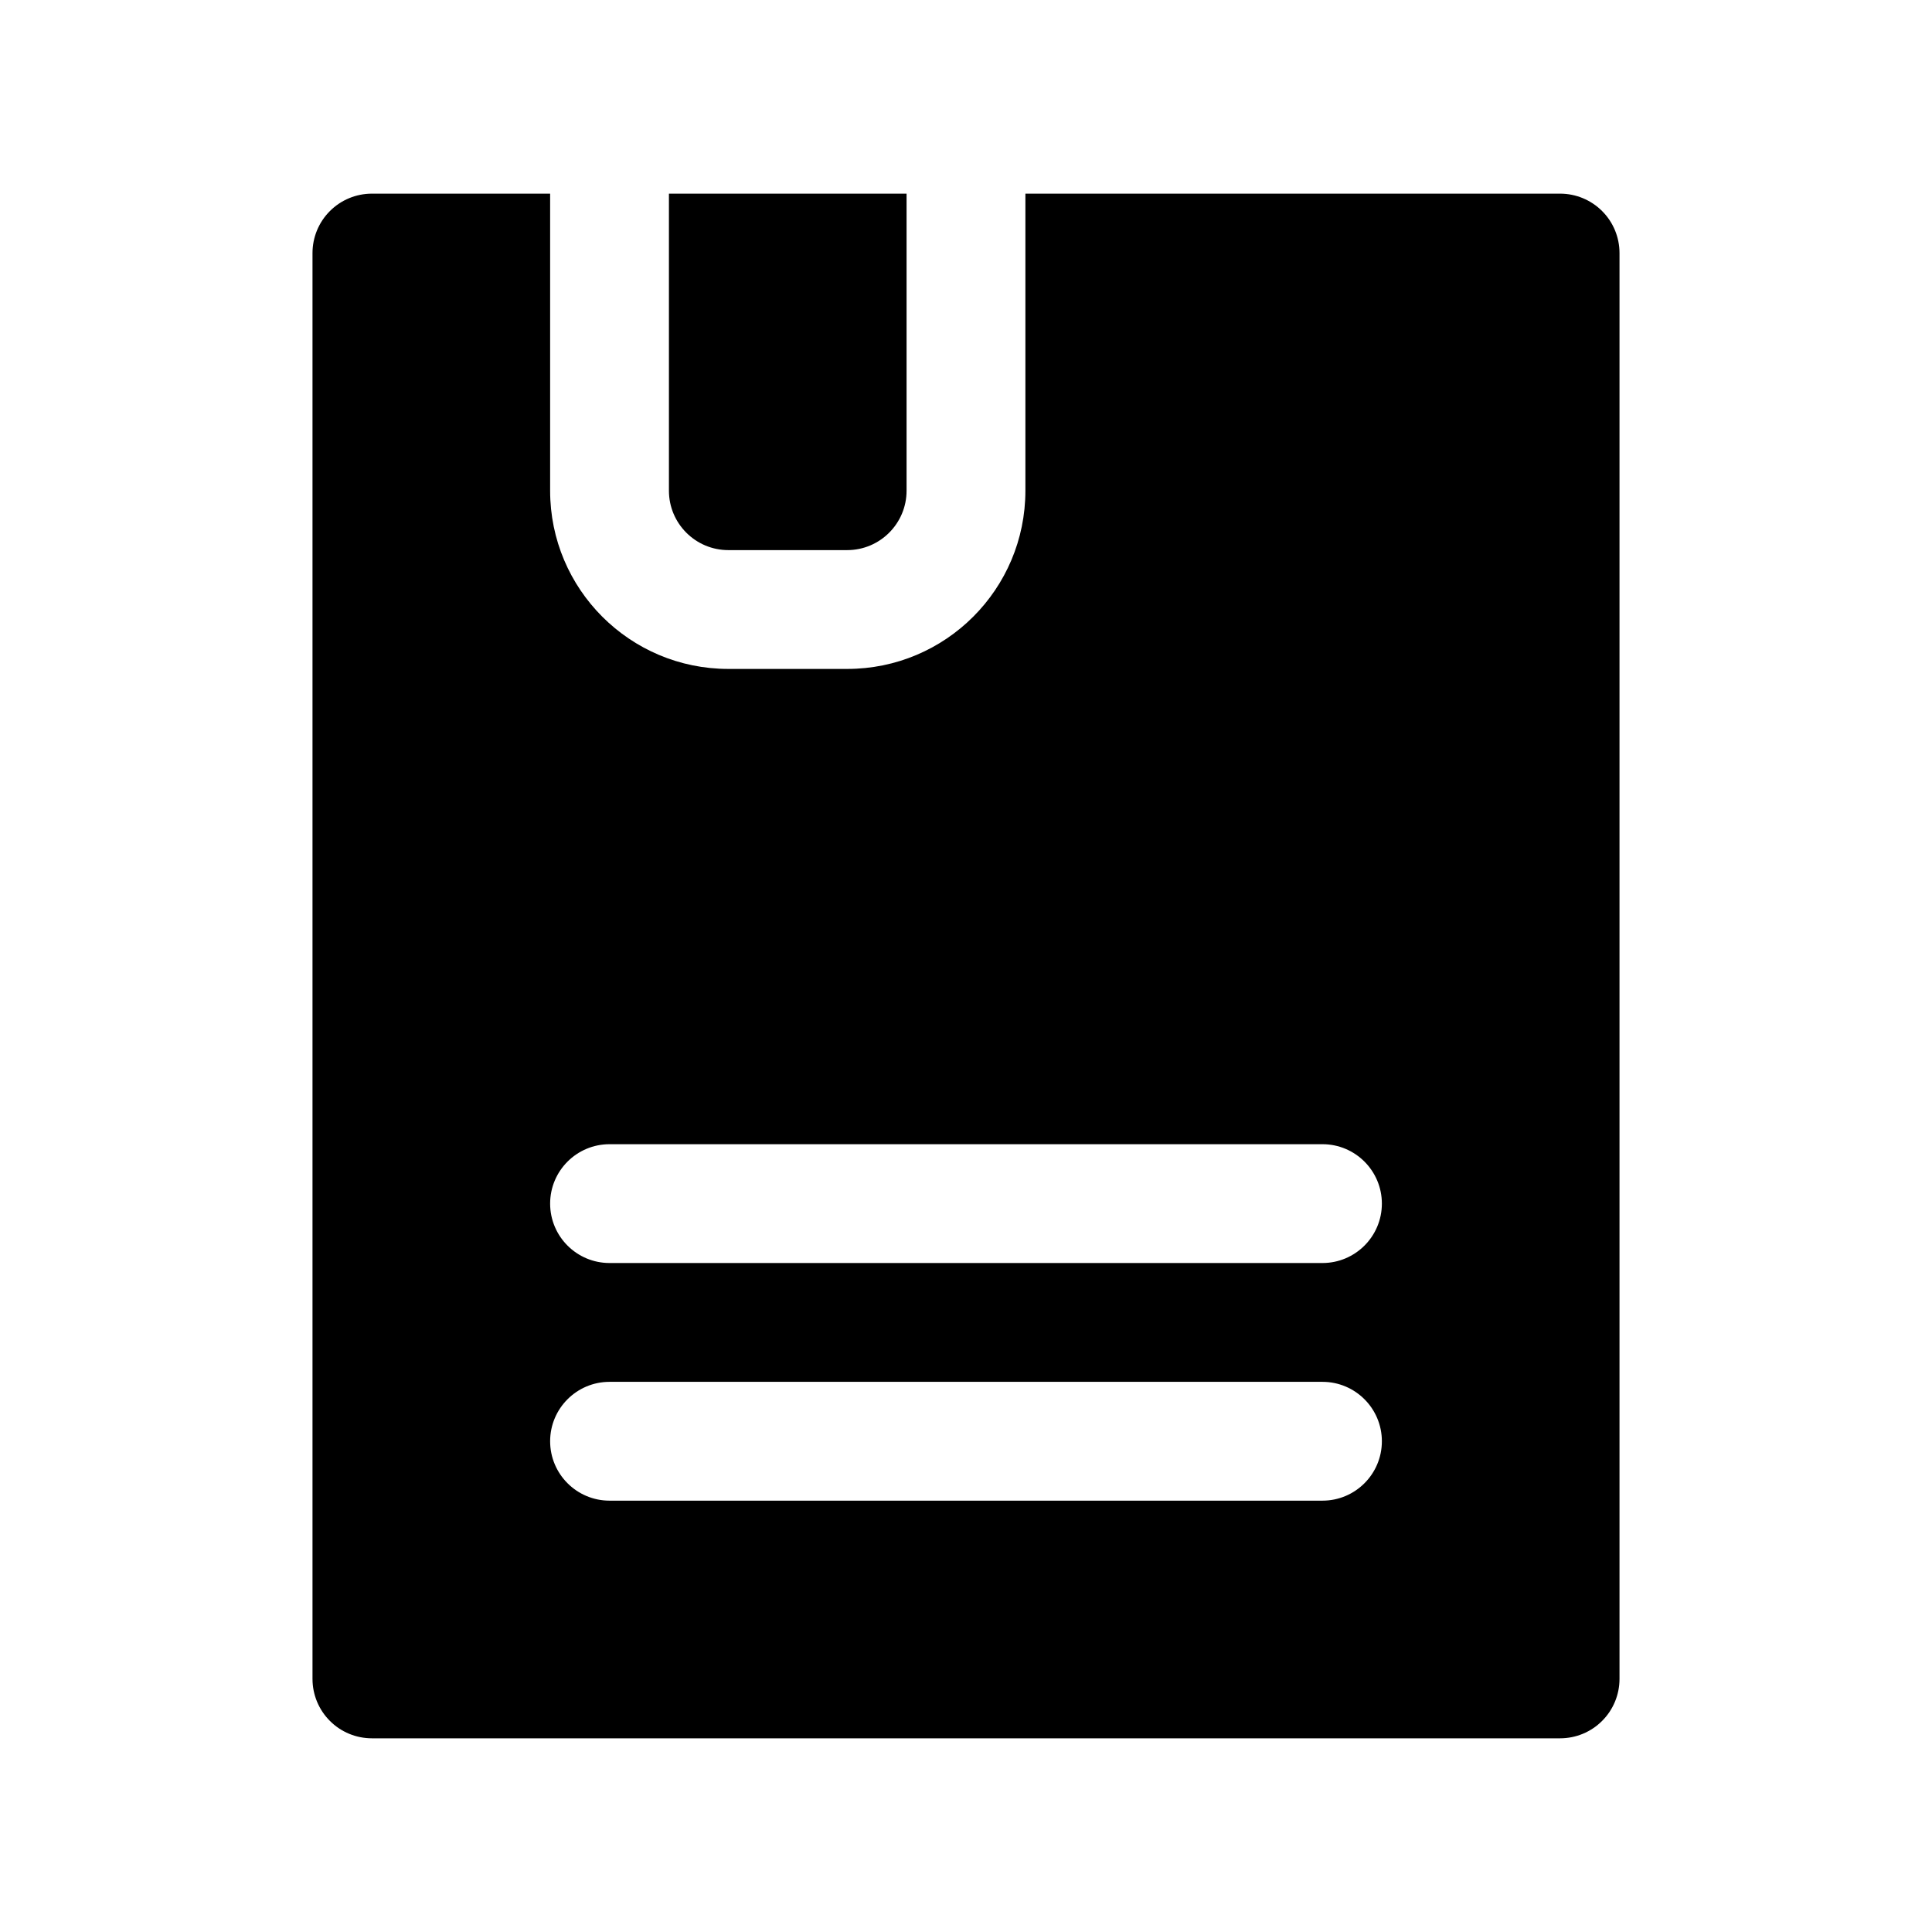 <?xml version="1.0" encoding="UTF-8"?>
<!-- Uploaded to: ICON Repo, www.svgrepo.com, Generator: ICON Repo Mixer Tools -->
<svg fill="#000000" width="800px" height="800px" version="1.1" viewBox="144 144 512 512" xmlns="http://www.w3.org/2000/svg">
 <g fill-rule="evenodd">
  <path d="m384.25 195.32v78.723c0 8.691-7.055 15.742-15.742 15.742h-31.488c-8.691 0-15.746-7.051-15.746-15.742v-78.723z"/>
  <path d="m289.79 195.32h-47.23c-4.172 0-8.188 1.656-11.133 4.613-2.957 2.945-4.613 6.961-4.613 11.133v377.86c0 4.172 1.656 8.188 4.613 11.133 2.945 2.961 6.961 4.613 11.133 4.613h314.88c4.172 0 8.188-1.652 11.133-4.613 2.961-2.945 4.613-6.961 4.613-11.133v-377.86c0-4.172-1.652-8.188-4.613-11.133-2.945-2.957-6.961-4.613-11.133-4.613h-141.7v78.723c0 26.086-21.145 47.23-47.23 47.23h-31.488c-26.09 0-47.234-21.145-47.234-47.23zm15.746 346.37h188.93c8.691 0 15.746-7.055 15.746-15.746 0-8.688-7.055-15.742-15.746-15.742h-188.93c-8.691 0-15.746 7.055-15.746 15.742 0 8.691 7.055 15.746 15.746 15.746zm0-62.977h188.93c8.691 0 15.746-7.055 15.746-15.742 0-8.691-7.055-15.746-15.746-15.746h-188.93c-8.691 0-15.746 7.055-15.746 15.746 0 8.688 7.055 15.742 15.746 15.742z"/>
 </g>
</svg>